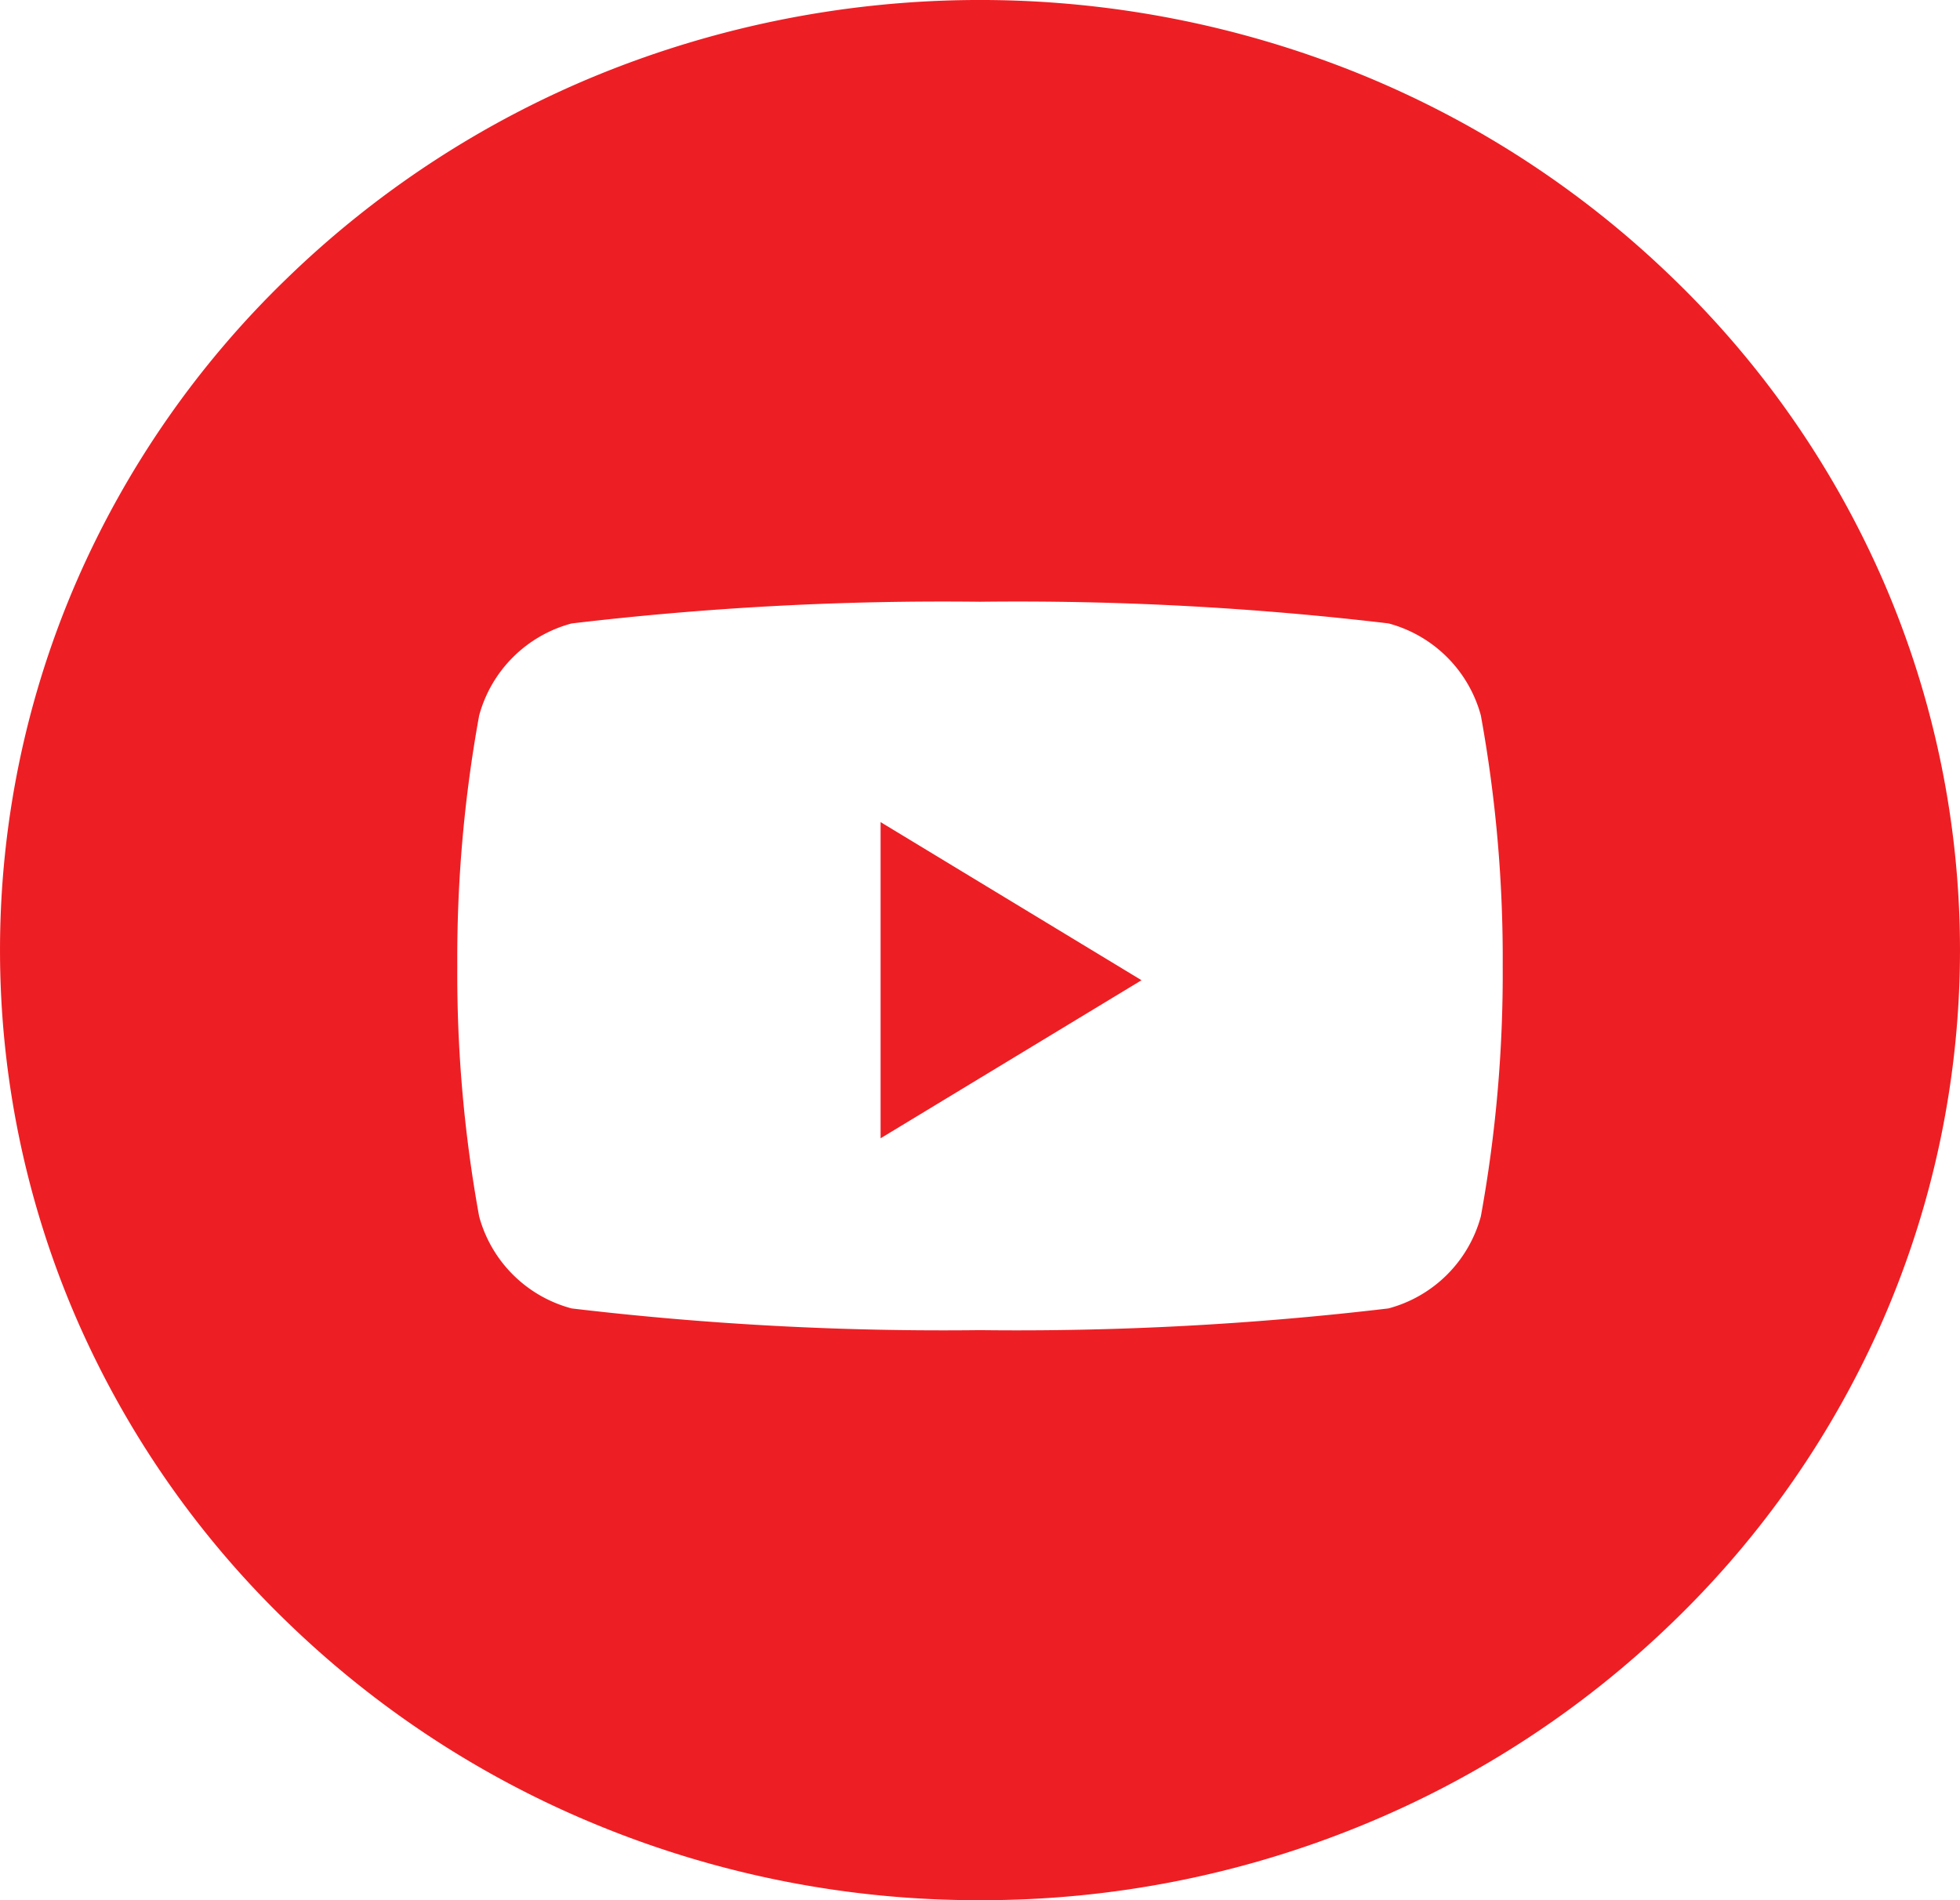 <svg id="Youtube_white" xmlns="http://www.w3.org/2000/svg" width="28.875" height="28" viewBox="0 0 28.875 28">
  <path id="Combined-Shape" d="M14.438,28a14.736,14.736,0,0,1-5.62-1.1,14.423,14.423,0,0,1-4.589-3,13.938,13.938,0,0,1-3.094-4.45,13.654,13.654,0,0,1,0-10.9A13.938,13.938,0,0,1,4.229,4.1a14.423,14.423,0,0,1,4.589-3,14.9,14.9,0,0,1,11.239,0,14.422,14.422,0,0,1,4.589,3,13.938,13.938,0,0,1,3.094,4.45,13.654,13.654,0,0,1,0,10.9,13.938,13.938,0,0,1-3.094,4.45,14.423,14.423,0,0,1-4.589,3A14.735,14.735,0,0,1,14.438,28Zm0-19.133a46.416,46.416,0,0,0-6.017.32,1.925,1.925,0,0,0-1.362,1.356,19.96,19.96,0,0,0-.322,3.691,19.96,19.96,0,0,0,.322,3.691A1.924,1.924,0,0,0,8.421,19.28a46.415,46.415,0,0,0,6.017.32,46.415,46.415,0,0,0,6.017-.32,1.924,1.924,0,0,0,1.361-1.356,19.96,19.96,0,0,0,.322-3.691,19.96,19.96,0,0,0-.322-3.691,1.925,1.925,0,0,0-1.361-1.356A46.416,46.416,0,0,0,14.438,8.867Z" transform="translate(0 0)" fill="#ed1f24"/>
  <path id="Fill-2" d="M0,4.659V0L3.844,2.33Z" transform="translate(12.973 12.114)" fill="#ed1f24"/>
</svg>
